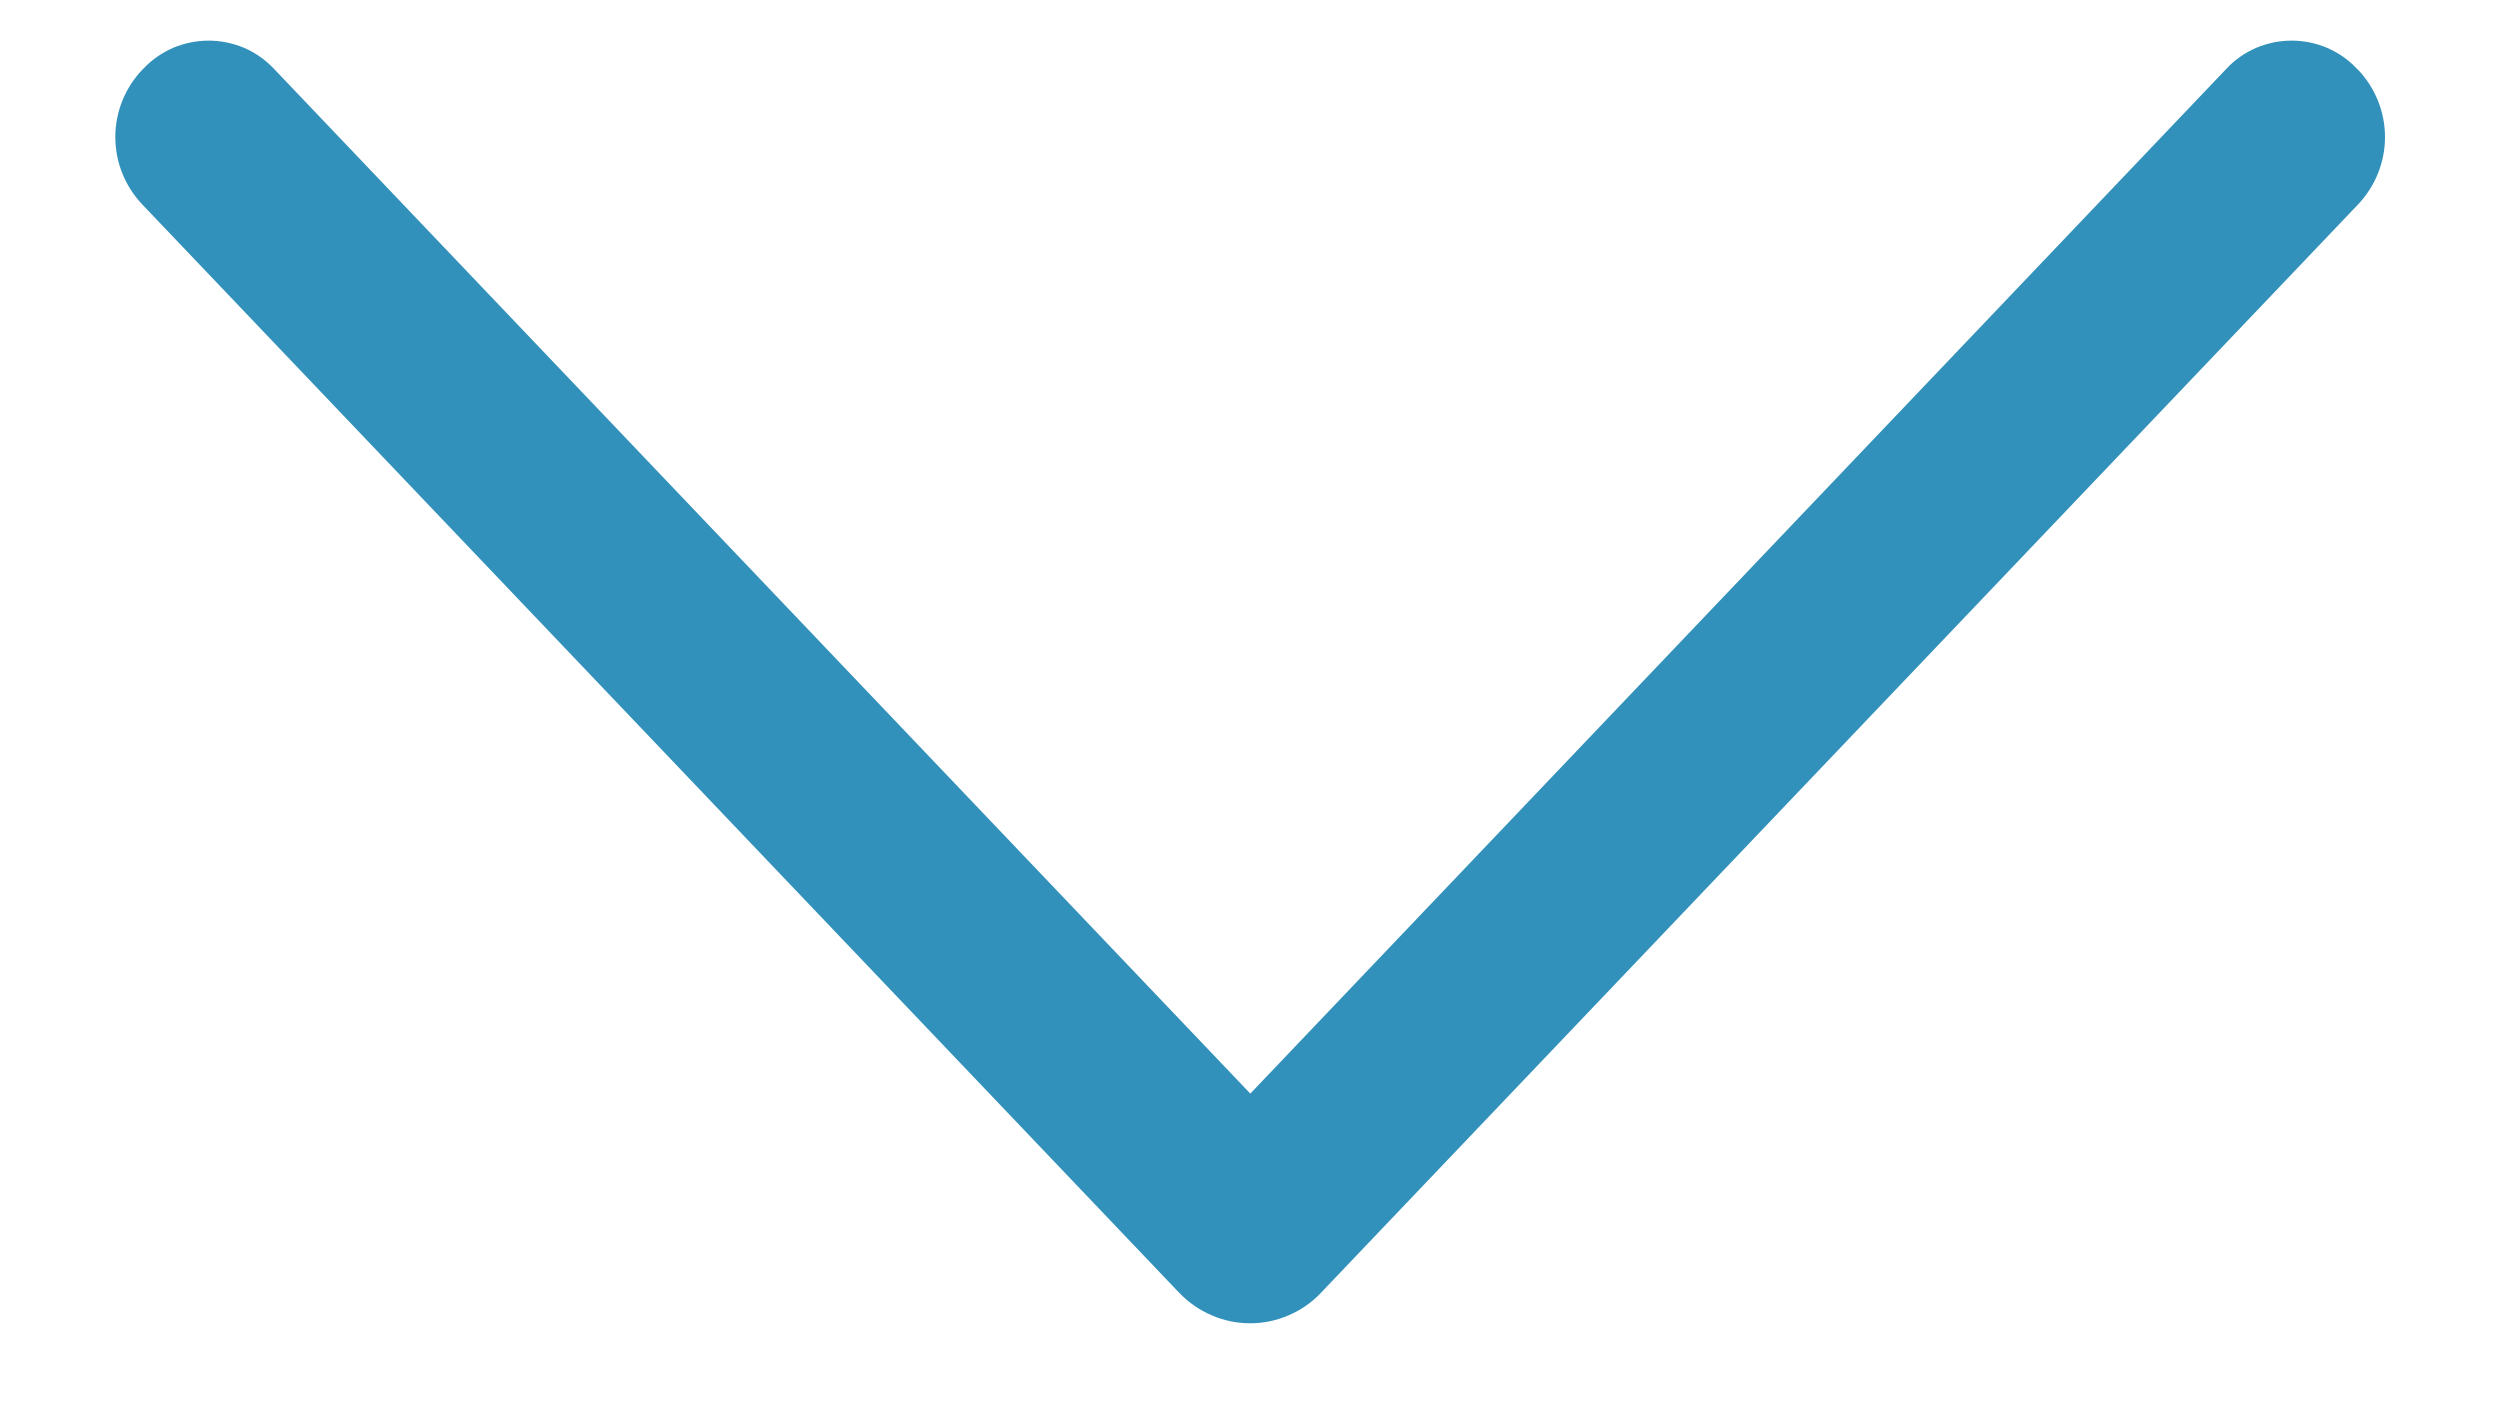 <svg width="16" height="9" viewBox="0 0 16 9" fill="none" xmlns="http://www.w3.org/2000/svg">
<path d="M7.548 8.275L0.911 1.309C0.8 1.192 0.738 1.038 0.738 0.877C0.738 0.717 0.8 0.562 0.911 0.446L0.918 0.439C0.972 0.382 1.037 0.337 1.108 0.306C1.18 0.276 1.257 0.26 1.335 0.26C1.413 0.26 1.49 0.276 1.562 0.306C1.634 0.337 1.698 0.382 1.752 0.439L8.002 6.999L14.25 0.439C14.303 0.382 14.368 0.337 14.44 0.306C14.511 0.276 14.588 0.26 14.666 0.26C14.745 0.26 14.822 0.276 14.893 0.306C14.965 0.337 15.03 0.382 15.083 0.439L15.091 0.446C15.202 0.562 15.264 0.717 15.264 0.877C15.264 1.038 15.202 1.192 15.091 1.309L8.453 8.275C8.395 8.336 8.325 8.385 8.247 8.418C8.169 8.452 8.086 8.469 8.001 8.469C7.916 8.469 7.833 8.452 7.755 8.418C7.677 8.385 7.607 8.336 7.548 8.275Z" fill="#3291BB"/>
</svg>
